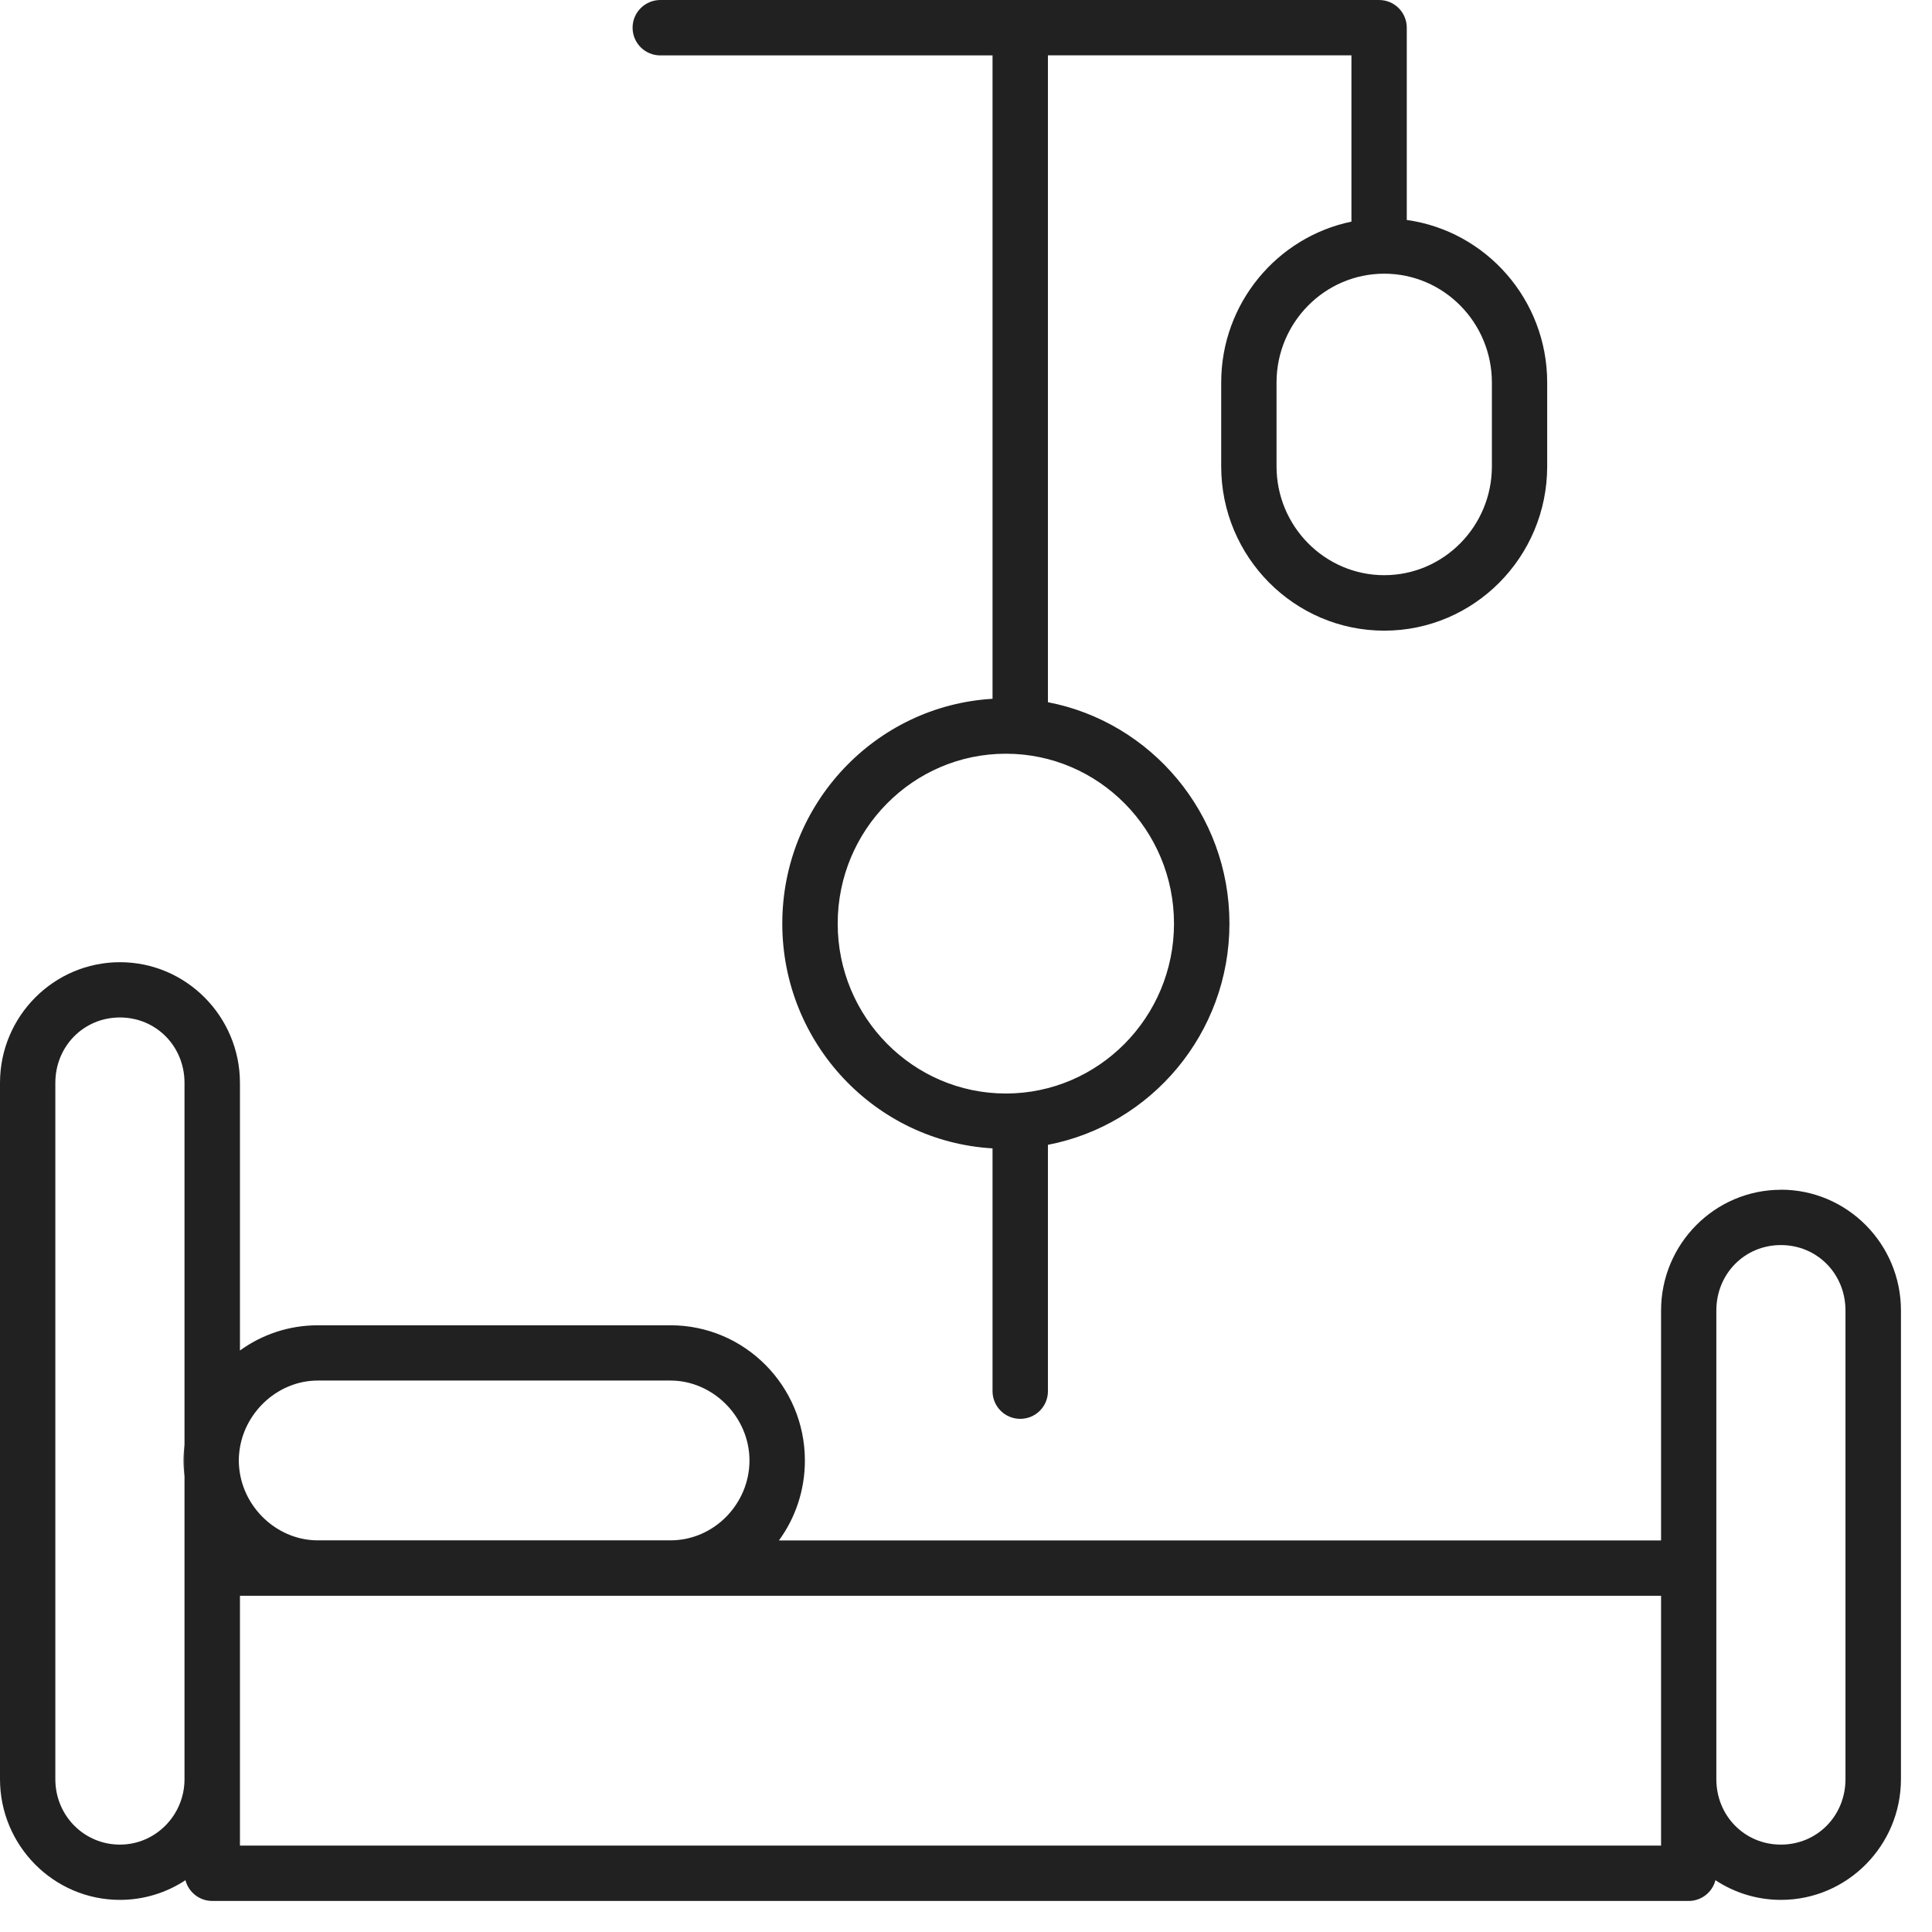 <svg width="56" height="56" viewBox="0 0 56 56" fill="none" xmlns="http://www.w3.org/2000/svg">
<path d="M5.32 42.335C5.32 42.492 5.33 42.644 5.35 42.796V41.874C5.33 42.026 5.32 42.178 5.32 42.335Z" fill="#212121"/>
<path d="M51.623 34.486C49.706 34.486 48.147 36.056 48.147 37.986V44.65H22.578C23.052 44.001 23.33 43.2 23.33 42.335C23.33 40.171 21.584 38.414 19.436 38.414H9.214C8.372 38.414 7.591 38.684 6.955 39.145V31.391C6.955 29.461 5.394 27.89 3.478 27.89C1.561 27.89 0 29.457 0 31.387V51.568C0 53.498 1.559 55.069 3.476 55.069C4.175 55.069 4.828 54.859 5.375 54.499C5.466 54.845 5.779 55.1 6.152 55.1H48.948C49.321 55.1 49.634 54.845 49.723 54.499C50.27 54.859 50.921 55.069 51.623 55.069C53.539 55.069 55.1 53.498 55.1 51.568V37.985C55.1 36.054 53.539 34.484 51.623 34.484V34.486ZM5.348 51.57C5.348 52.616 4.508 53.467 3.476 53.467C2.443 53.467 1.604 52.633 1.604 51.57V31.389C1.604 30.326 2.426 29.492 3.476 29.492C4.525 29.492 5.348 30.326 5.348 31.389V51.57ZM6.953 41.966C7.132 40.879 8.092 40.016 9.212 40.016H19.434C20.675 40.016 21.724 41.079 21.724 42.333C21.724 43.587 20.698 44.648 19.434 44.648H9.212C8.092 44.648 7.132 43.787 6.953 42.7C6.934 42.58 6.922 42.457 6.922 42.333C6.922 42.209 6.934 42.086 6.953 41.966ZM48.145 53.495H6.955V46.254H48.147V53.495H48.145ZM53.492 51.57C53.492 52.633 52.67 53.467 51.62 53.467C50.571 53.467 49.749 52.633 49.749 51.57V37.986C49.749 36.921 50.571 36.089 51.62 36.089C52.67 36.089 53.492 36.921 53.492 37.986V51.57Z" fill="#212121"/>
<path d="M40.776 6.376V0.803C40.776 0.36 40.418 6.10352e-05 39.973 6.10352e-05H19.141C18.698 6.10352e-05 18.336 0.358 18.336 0.803C18.336 1.248 18.696 1.606 19.141 1.606H28.769V20.255C25.373 20.455 22.675 23.301 22.675 26.771C22.675 30.24 25.373 33.088 28.769 33.286V40.323C28.769 40.766 29.127 41.126 29.572 41.126C30.017 41.126 30.375 40.768 30.375 40.323V33.183C33.368 32.608 35.636 29.951 35.636 26.769C35.636 23.587 33.368 20.929 30.375 20.354V1.604H39.172V6.424C37.02 6.87 35.397 8.79 35.397 11.088V13.518C35.397 16.142 37.516 18.28 40.123 18.28C42.73 18.28 44.846 16.144 44.846 13.518V11.088C44.846 8.685 43.072 6.695 40.776 6.376ZM34.029 26.771C34.029 29.486 31.844 31.696 29.156 31.696C26.467 31.696 24.281 29.486 24.281 26.771C24.281 24.055 26.465 21.847 29.156 21.847C31.846 21.847 34.029 24.055 34.029 26.771ZM43.243 13.518C43.243 15.257 41.843 16.672 40.123 16.672C38.403 16.672 37.001 15.257 37.001 13.518V11.088C37.001 9.348 38.401 7.933 40.123 7.933C41.845 7.933 43.243 9.348 43.243 11.088V13.518Z" fill="#212121"/>
</svg>
